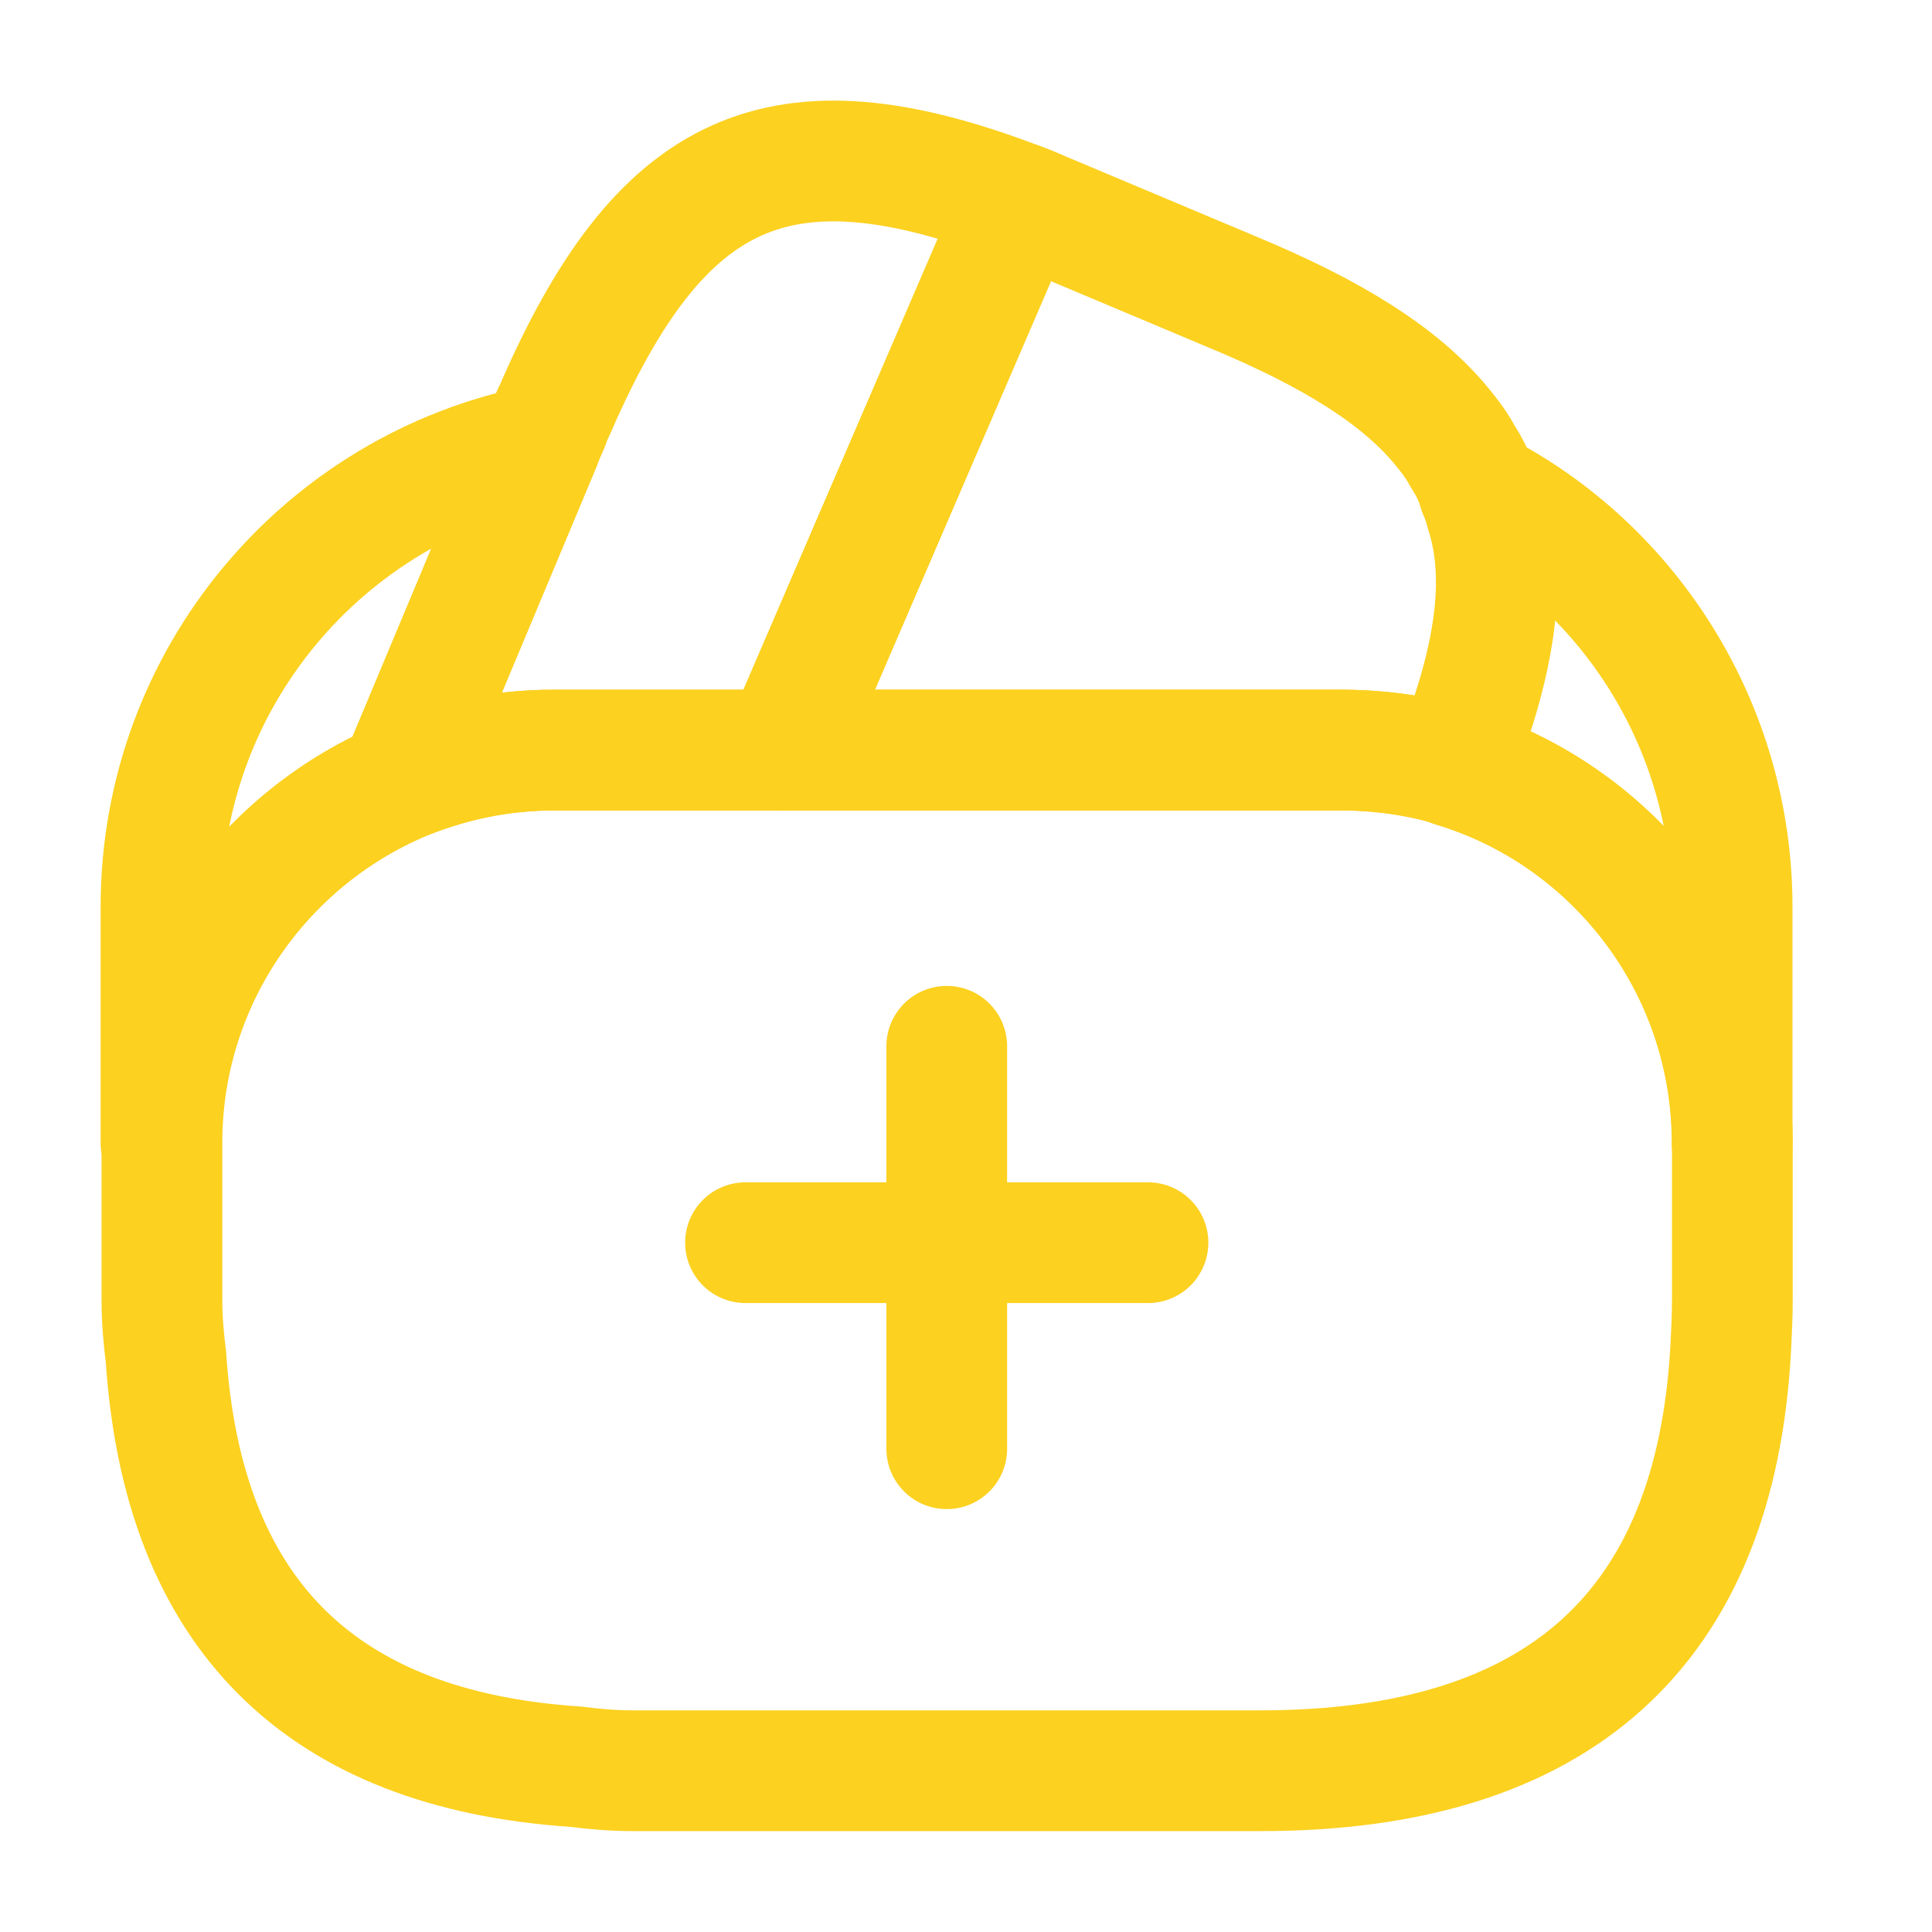 <svg xmlns="http://www.w3.org/2000/svg" width="80" height="80" viewBox="0 0 80 80" fill="none"><path d="M47.535 51.457H30.87" stroke="#FCD120" stroke-width="5" stroke-miterlimit="10" stroke-linecap="round" stroke-linejoin="round"></path><path d="M39.203 43.324V59.989" stroke="#FCD120" stroke-width="5" stroke-miterlimit="10" stroke-linecap="round" stroke-linejoin="round"></path><path d="M42.196 8.393L42.096 8.626L32.43 31.058H22.931C20.665 31.058 18.498 31.524 16.532 32.358L22.365 18.425L22.498 18.092L22.731 17.559C22.798 17.359 22.865 17.159 22.965 16.992C27.331 6.893 32.264 4.593 42.196 8.393Z" stroke="#FCD120" stroke-width="5" stroke-linecap="round" stroke-linejoin="round"></path><path d="M60.162 31.724C58.662 31.257 57.062 31.057 55.462 31.057H32.431L42.096 8.626L42.197 8.393C42.697 8.559 43.163 8.793 43.663 8.993L51.029 12.092C55.129 13.792 57.995 15.559 59.728 17.692C60.062 18.092 60.328 18.458 60.562 18.892C60.862 19.358 61.095 19.825 61.228 20.325C61.362 20.625 61.462 20.925 61.528 21.192C62.428 23.991 61.895 27.424 60.162 31.724Z" stroke="#FCD120" stroke-width="5" stroke-linecap="round" stroke-linejoin="round"></path><path d="M71.733 47.324V53.823C71.733 54.49 71.7 55.157 71.666 55.823C71.033 67.456 64.534 73.322 52.201 73.322H26.203C25.404 73.322 24.604 73.255 23.837 73.155C13.238 72.455 7.572 66.789 6.872 56.19C6.772 55.423 6.705 54.623 6.705 53.823V47.324C6.705 40.624 10.771 34.858 16.571 32.358C18.571 31.525 20.704 31.059 22.97 31.059H55.501C57.134 31.059 58.734 31.292 60.201 31.725C66.834 33.758 71.733 39.958 71.733 47.324Z" stroke="#FCD120" stroke-width="5" stroke-linecap="round" stroke-linejoin="round"></path><path d="M22.365 18.426L16.532 32.358C10.732 34.858 6.666 40.624 6.666 47.323V37.558C6.666 28.092 13.399 20.192 22.365 18.426Z" stroke="#FCD120" stroke-width="5" stroke-linecap="round" stroke-linejoin="round"></path><path d="M71.723 37.556V47.322C71.723 39.989 66.857 33.757 60.19 31.757C61.924 27.424 62.424 24.024 61.59 21.191C61.524 20.891 61.424 20.591 61.29 20.324C67.49 23.524 71.723 30.09 71.723 37.556Z" stroke="#FCD120" stroke-width="5" stroke-linecap="round" stroke-linejoin="round"></path></svg>